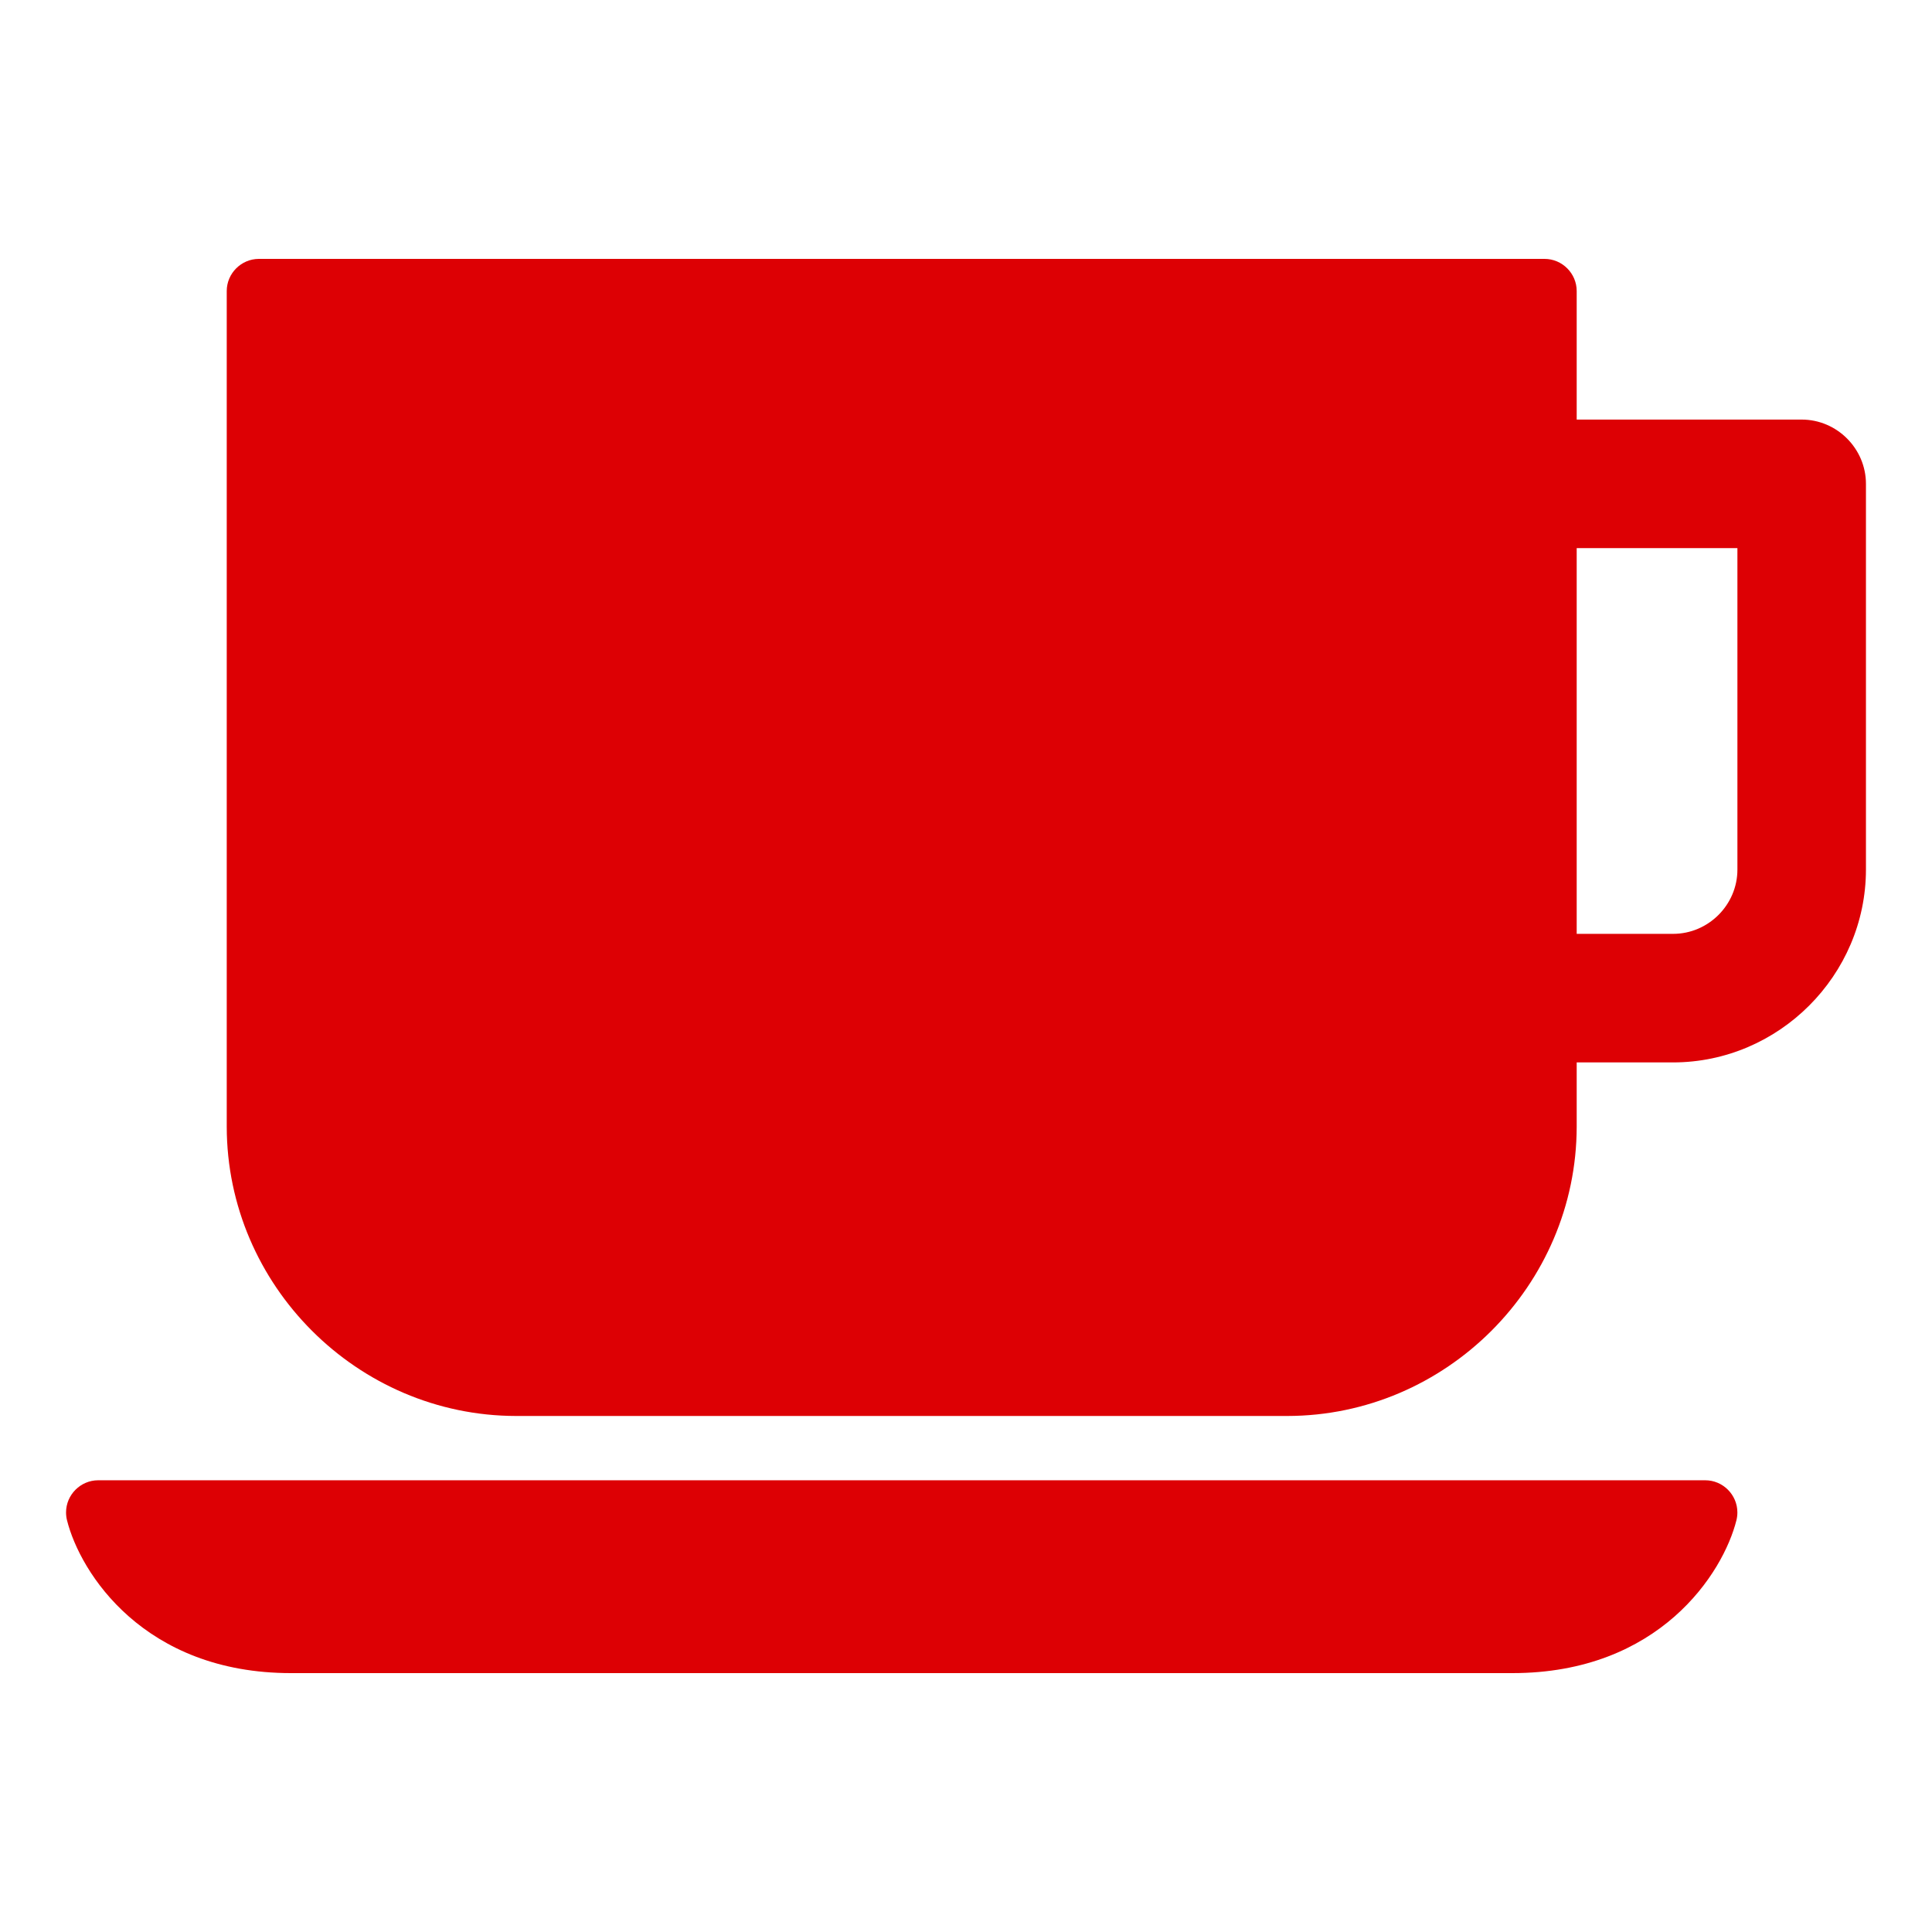 <?xml version="1.0" encoding="UTF-8" standalone="no"?><svg width="64px" height="64px" viewBox="0 0 64 64" version="1.1" xmlns="http://www.w3.org/2000/svg" xmlns:xlink="http://www.w3.org/1999/xlink" xml:space="preserve" style="fill-rule:evenodd;clip-rule:evenodd;stroke-linejoin:round;stroke-miterlimit:2;"><g><path d="M59.683,13.899l-7.453,0l-0,-4.258c-0,-0.585 -0.481,-1.065 -1.065,-1.065l-42.589,-0c-0.584,-0 -1.065,0.48 -1.065,1.065l-0,27.683c0.006,5.254 4.328,9.576 9.583,9.582l25.553,0c5.255,-0.006 9.577,-4.328 9.583,-9.582l-0,-2.13l3.194,0c3.503,-0.003 6.385,-2.885 6.388,-6.388l0,-12.777c0,-1.168 -0.961,-2.13 -2.129,-2.13Zm-2.129,14.907c-0,1.168 -0.962,2.129 -2.13,2.129l-3.194,0l-0,-12.777l5.324,0l-0,10.648Z" style="fill:#dd0004;fill-rule:nonzero;"/><path d="M56.489,49.036l-53.237,-0c-0.584,-0 -1.064,0.481 -1.064,1.065c-0,0.086 0.01,0.173 0.031,0.257c0.438,1.753 2.553,5.066 7.421,5.066l40.46,0c4.868,0 6.984,-3.313 7.422,-5.066c0.021,-0.084 0.031,-0.171 0.031,-0.257c0,-0.584 -0.48,-1.065 -1.064,-1.065Z" style="fill:#dd0004;fill-rule:nonzero;"/></g></svg>